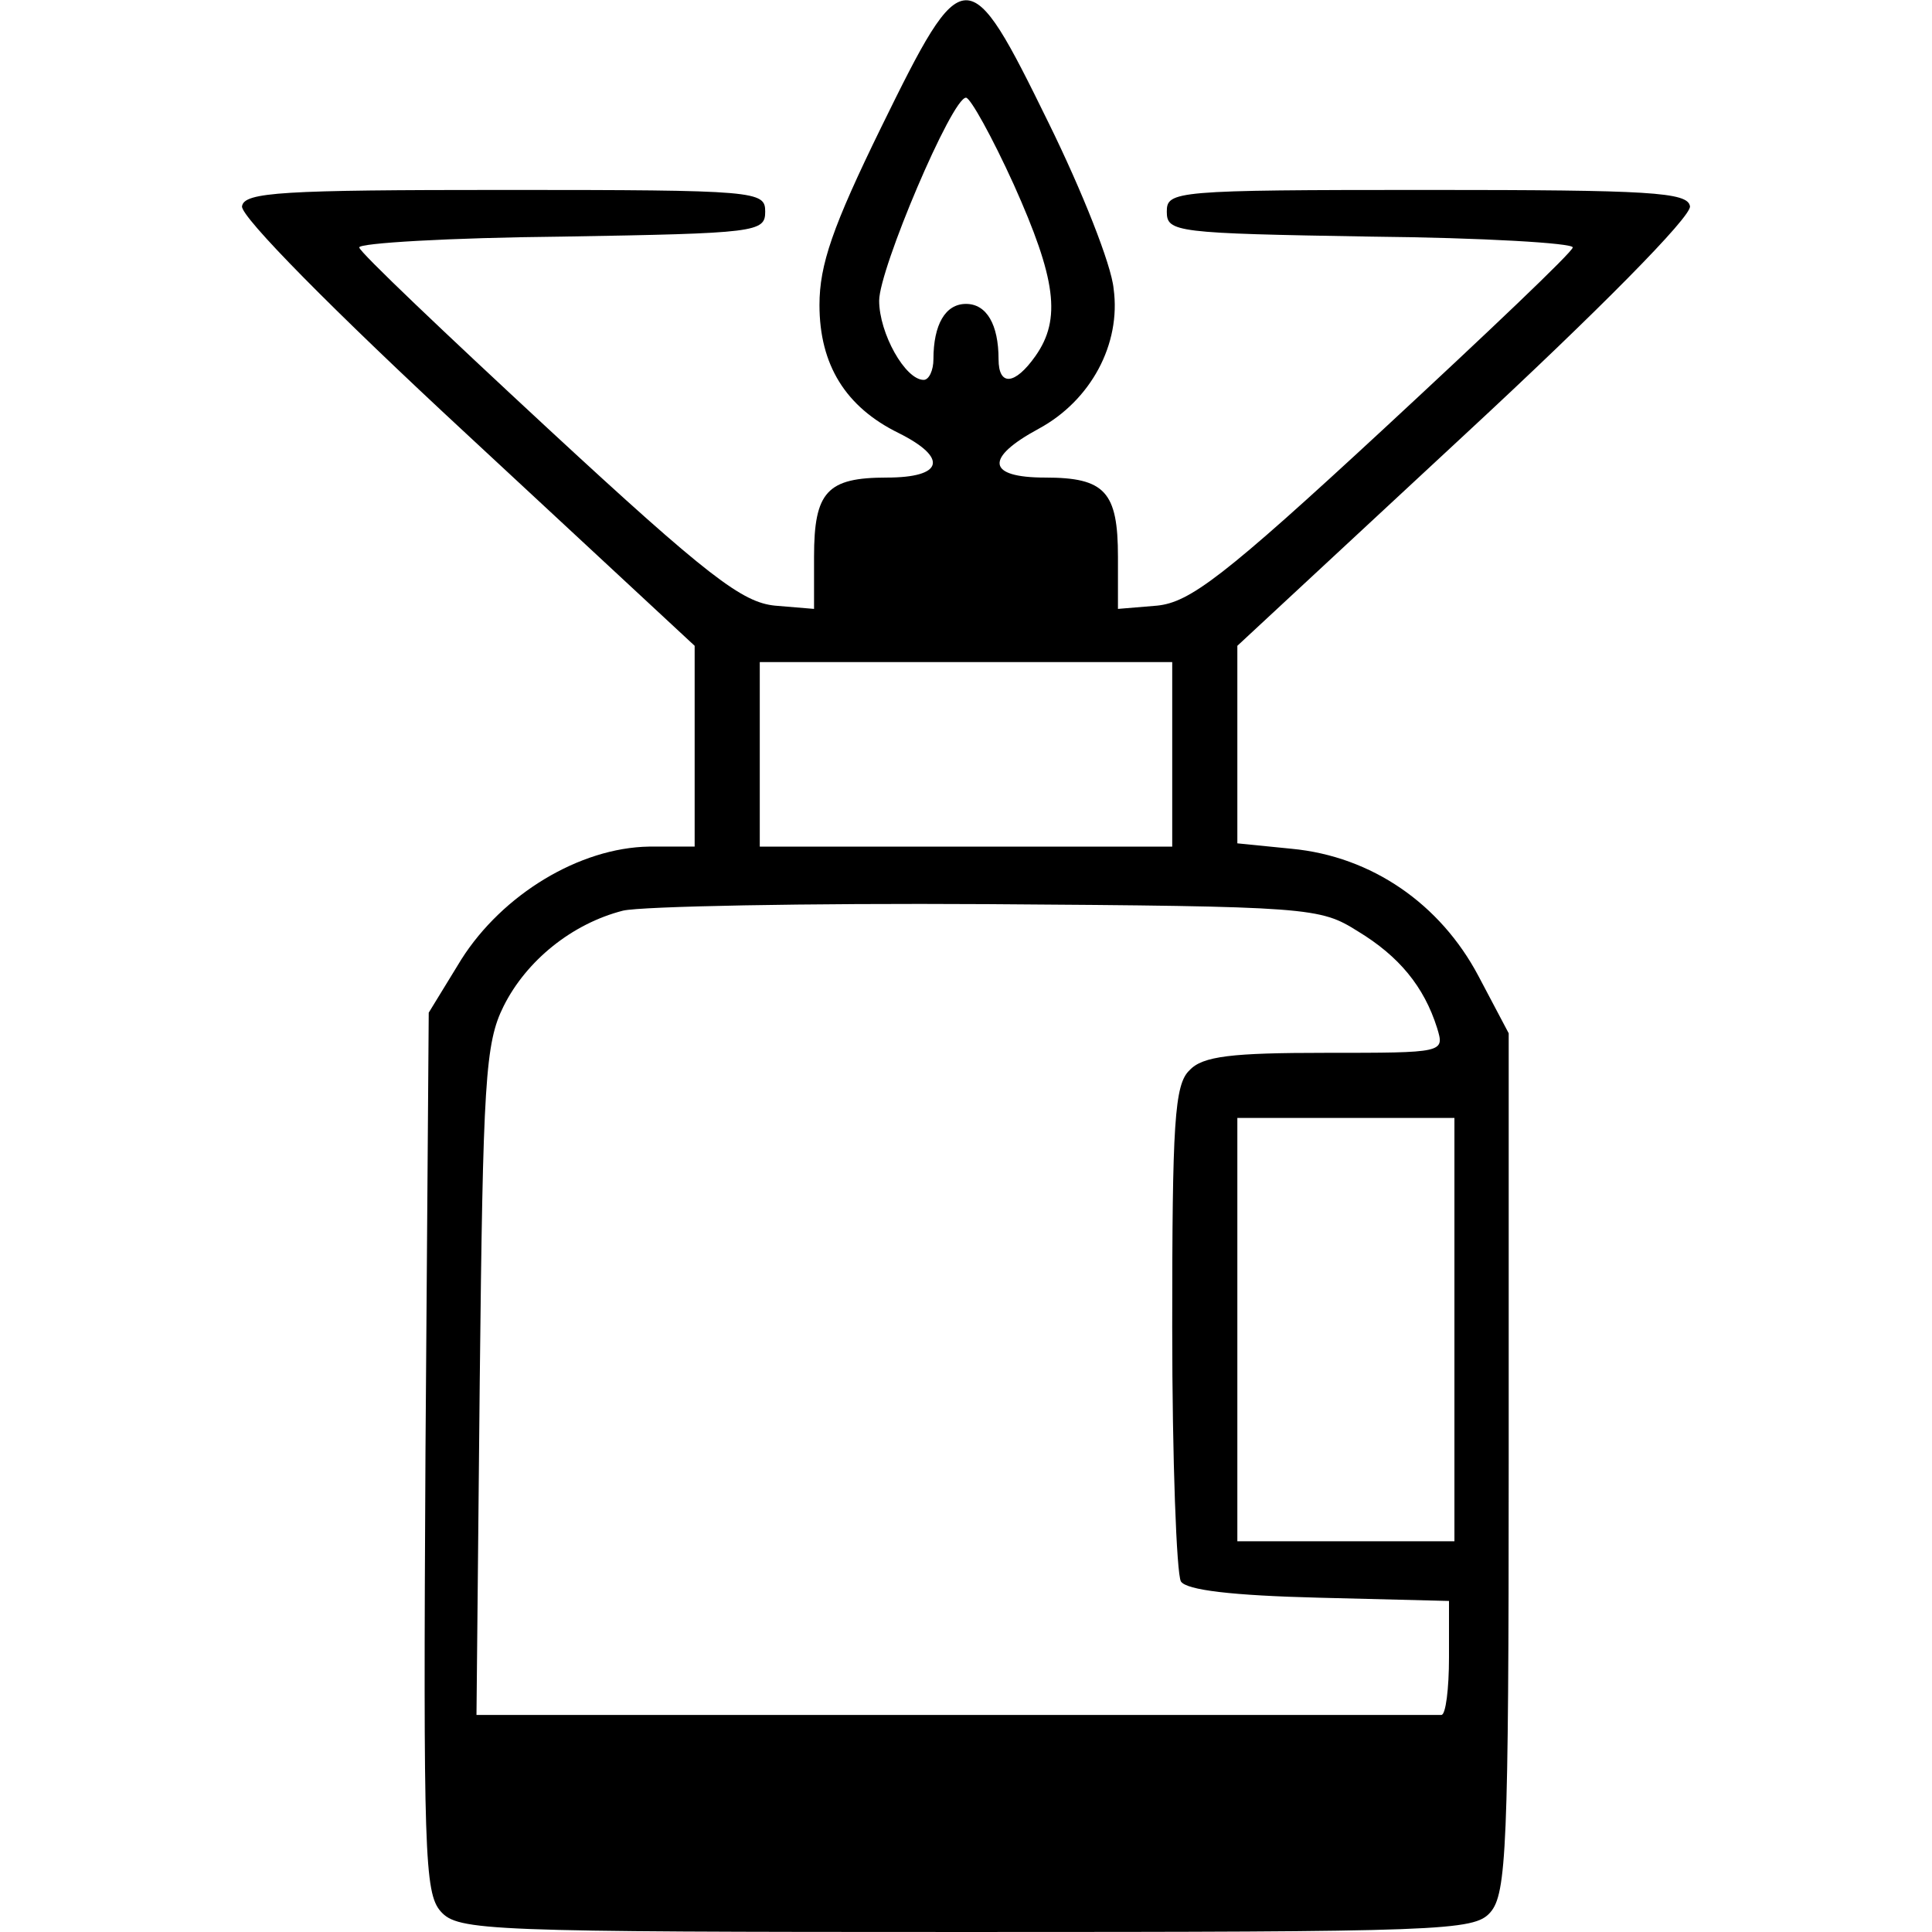 <?xml version="1.0" encoding="UTF-8" standalone="no"?> <svg xmlns="http://www.w3.org/2000/svg" version="1.0" width="178pt" height="178pt" viewBox="0 0 178 178" preserveAspectRatio="xMidYMid meet"><g transform="translate(0,178) scale(0.1,-0.1)" fill="#000000" stroke="none"><path d="M812 1663 c-45 -92 -57 -127 -57 -164 0 -55 24 -94 73 -118 46 -23 41 -41 -11 -41 -55 0 -67 -13 -67 -73 l0 -48 -36 3 c-30 3 -61 26 -209 163 -95 88 -174 163 -174 167 -1 4 83 9 187 10 179 3 187 4 187 23 0 19 -7 20 -240 20 -205 0 -240 -2 -242 -15 -2 -9 85 -97 207 -210 l210 -195 0 -92 0 -93 -42 0 c-64 -1 -135 -44 -173 -104 l-30 -49 -3 -405 c-2 -368 -1 -406 14 -423 16 -18 41 -19 484 -19 440 0 468 1 483 18 15 17 17 60 17 414 l0 396 -28 53 c-35 66 -98 110 -172 117 l-50 5 0 91 0 91 210 195 c122 113 209 201 207 210 -2 13 -37 15 -242 15 -233 0 -240 -1 -240 -20 0 -19 8 -20 188 -23 103 -1 187 -6 186 -10 0 -4 -79 -79 -174 -167 -148 -137 -179 -160 -209 -163 l-36 -3 0 48 c0 60 -12 73 -67 73 -54 0 -56 18 -6 45 48 26 76 78 69 129 -2 22 -29 90 -60 153 -74 151 -78 151 -154 -4z m122 -53 c39 -87 44 -124 20 -158 -19 -27 -34 -28 -34 -3 0 32 -11 51 -30 51 -19 0 -30 -19 -30 -51 0 -10 -4 -19 -9 -19 -17 0 -41 43 -41 73 0 29 67 187 80 187 4 0 24 -36 44 -80z m146 -525 l0 -85 -190 0 -190 0 0 85 0 85 190 0 190 0 0 -85z m171 -163 c38 -23 61 -51 73 -89 7 -23 7 -23 -103 -23 -86 0 -113 -3 -125 -16 -14 -13 -16 -49 -16 -237 0 -122 4 -227 8 -234 5 -8 47 -13 127 -15 l120 -3 0 -52 c0 -29 -3 -53 -7 -53 -5 0 -206 0 -449 0 l-440 0 3 307 c3 277 5 312 22 346 21 42 63 76 110 88 17 4 168 7 336 6 298 -2 306 -3 341 -25z m89 -367 l0 -195 -100 0 -100 0 0 195 0 195 100 0 100 0 0 -195z"></path></g></svg> 